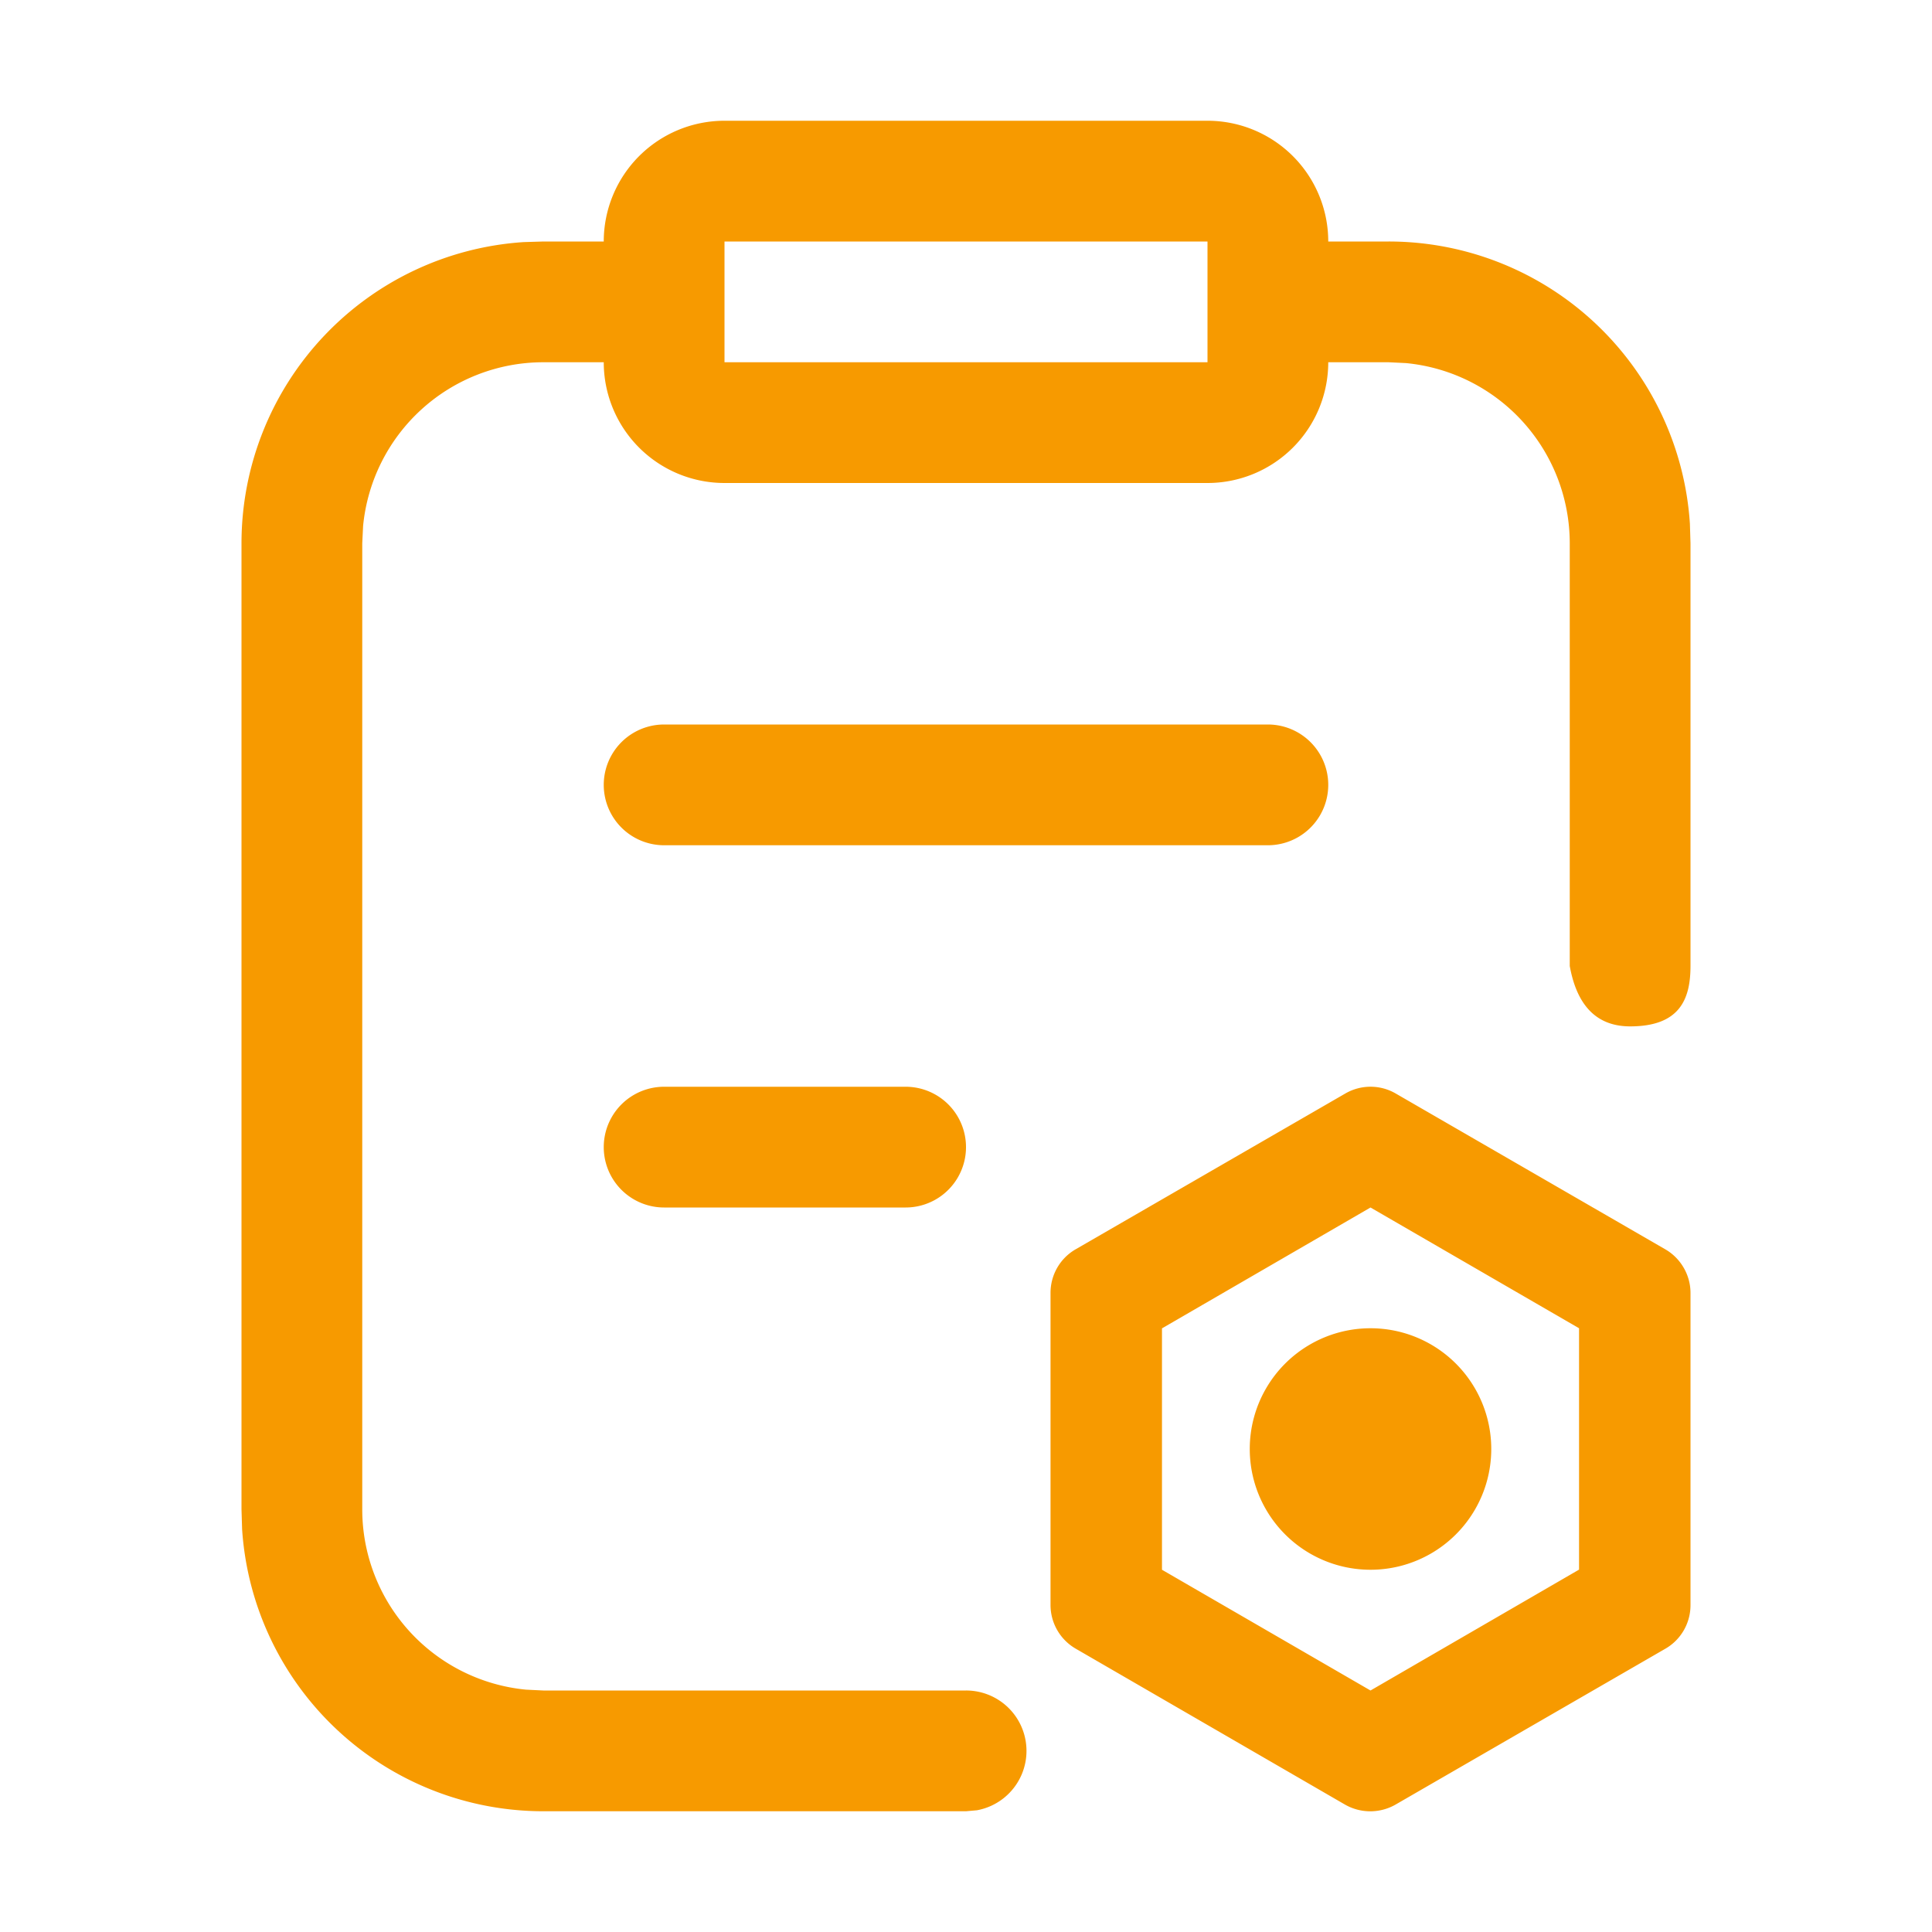 <?xml version="1.0" standalone="no"?><!DOCTYPE svg PUBLIC "-//W3C//DTD SVG 1.1//EN" "http://www.w3.org/Graphics/SVG/1.1/DTD/svg11.dtd"><svg t="1735288093912" class="icon" viewBox="0 0 1024 1024" version="1.1" xmlns="http://www.w3.org/2000/svg" p-id="326359" xmlns:xlink="http://www.w3.org/1999/xlink" width="200" height="200"><path d="M640 64a64 64 0 0 1 64 64h32a160 160 0 0 1 159.68 149.504L896 288V512c0 17.664-5.76 32-32 32-17.472 0-28.16-10.688-32-32V288a96 96 0 0 0-86.784-95.552L736 192H704a64 64 0 0 1-64 64H384a64 64 0 0 1-64-64h-32a96 96 0 0 0-95.552 86.784L192 288v512a96 96 0 0 0 86.784 95.552L288 896H512a32 32 0 0 1 5.76 63.488L512 960H288a160 160 0 0 1-159.68-149.504L128 800v-512a160 160 0 0 1 149.504-159.68L288 128H320a64 64 0 0 1 64-64h256z m99.648 515.52l142.848 82.56c8.32 4.736 13.504 13.696 13.504 23.168v165.504c0 9.6-5.12 18.432-13.44 23.168l-142.912 82.56a27.008 27.008 0 0 1-26.752 0l-142.592-82.56a26.752 26.752 0 0 1-13.504-23.168v-165.504c0-9.6 5.12-18.432 13.44-23.168l142.912-82.56a26.624 26.624 0 0 1 26.496 0zM726.4 640l-110.528 64.064V832L726.4 896l110.528-64.064V704L726.4 640z m0 64a64 64 0 0 1 0 128 64 64 0 0 1 0-128zM480 576a32 32 0 0 1 0 64h-128a32 32 0 0 1 0-64h128z m192-192a32 32 0 1 1 0 64h-320a32 32 0 0 1 0-64h320zM640 128H384v64h256V128z" fill="#f79a00" p-id="326360"></path></svg>